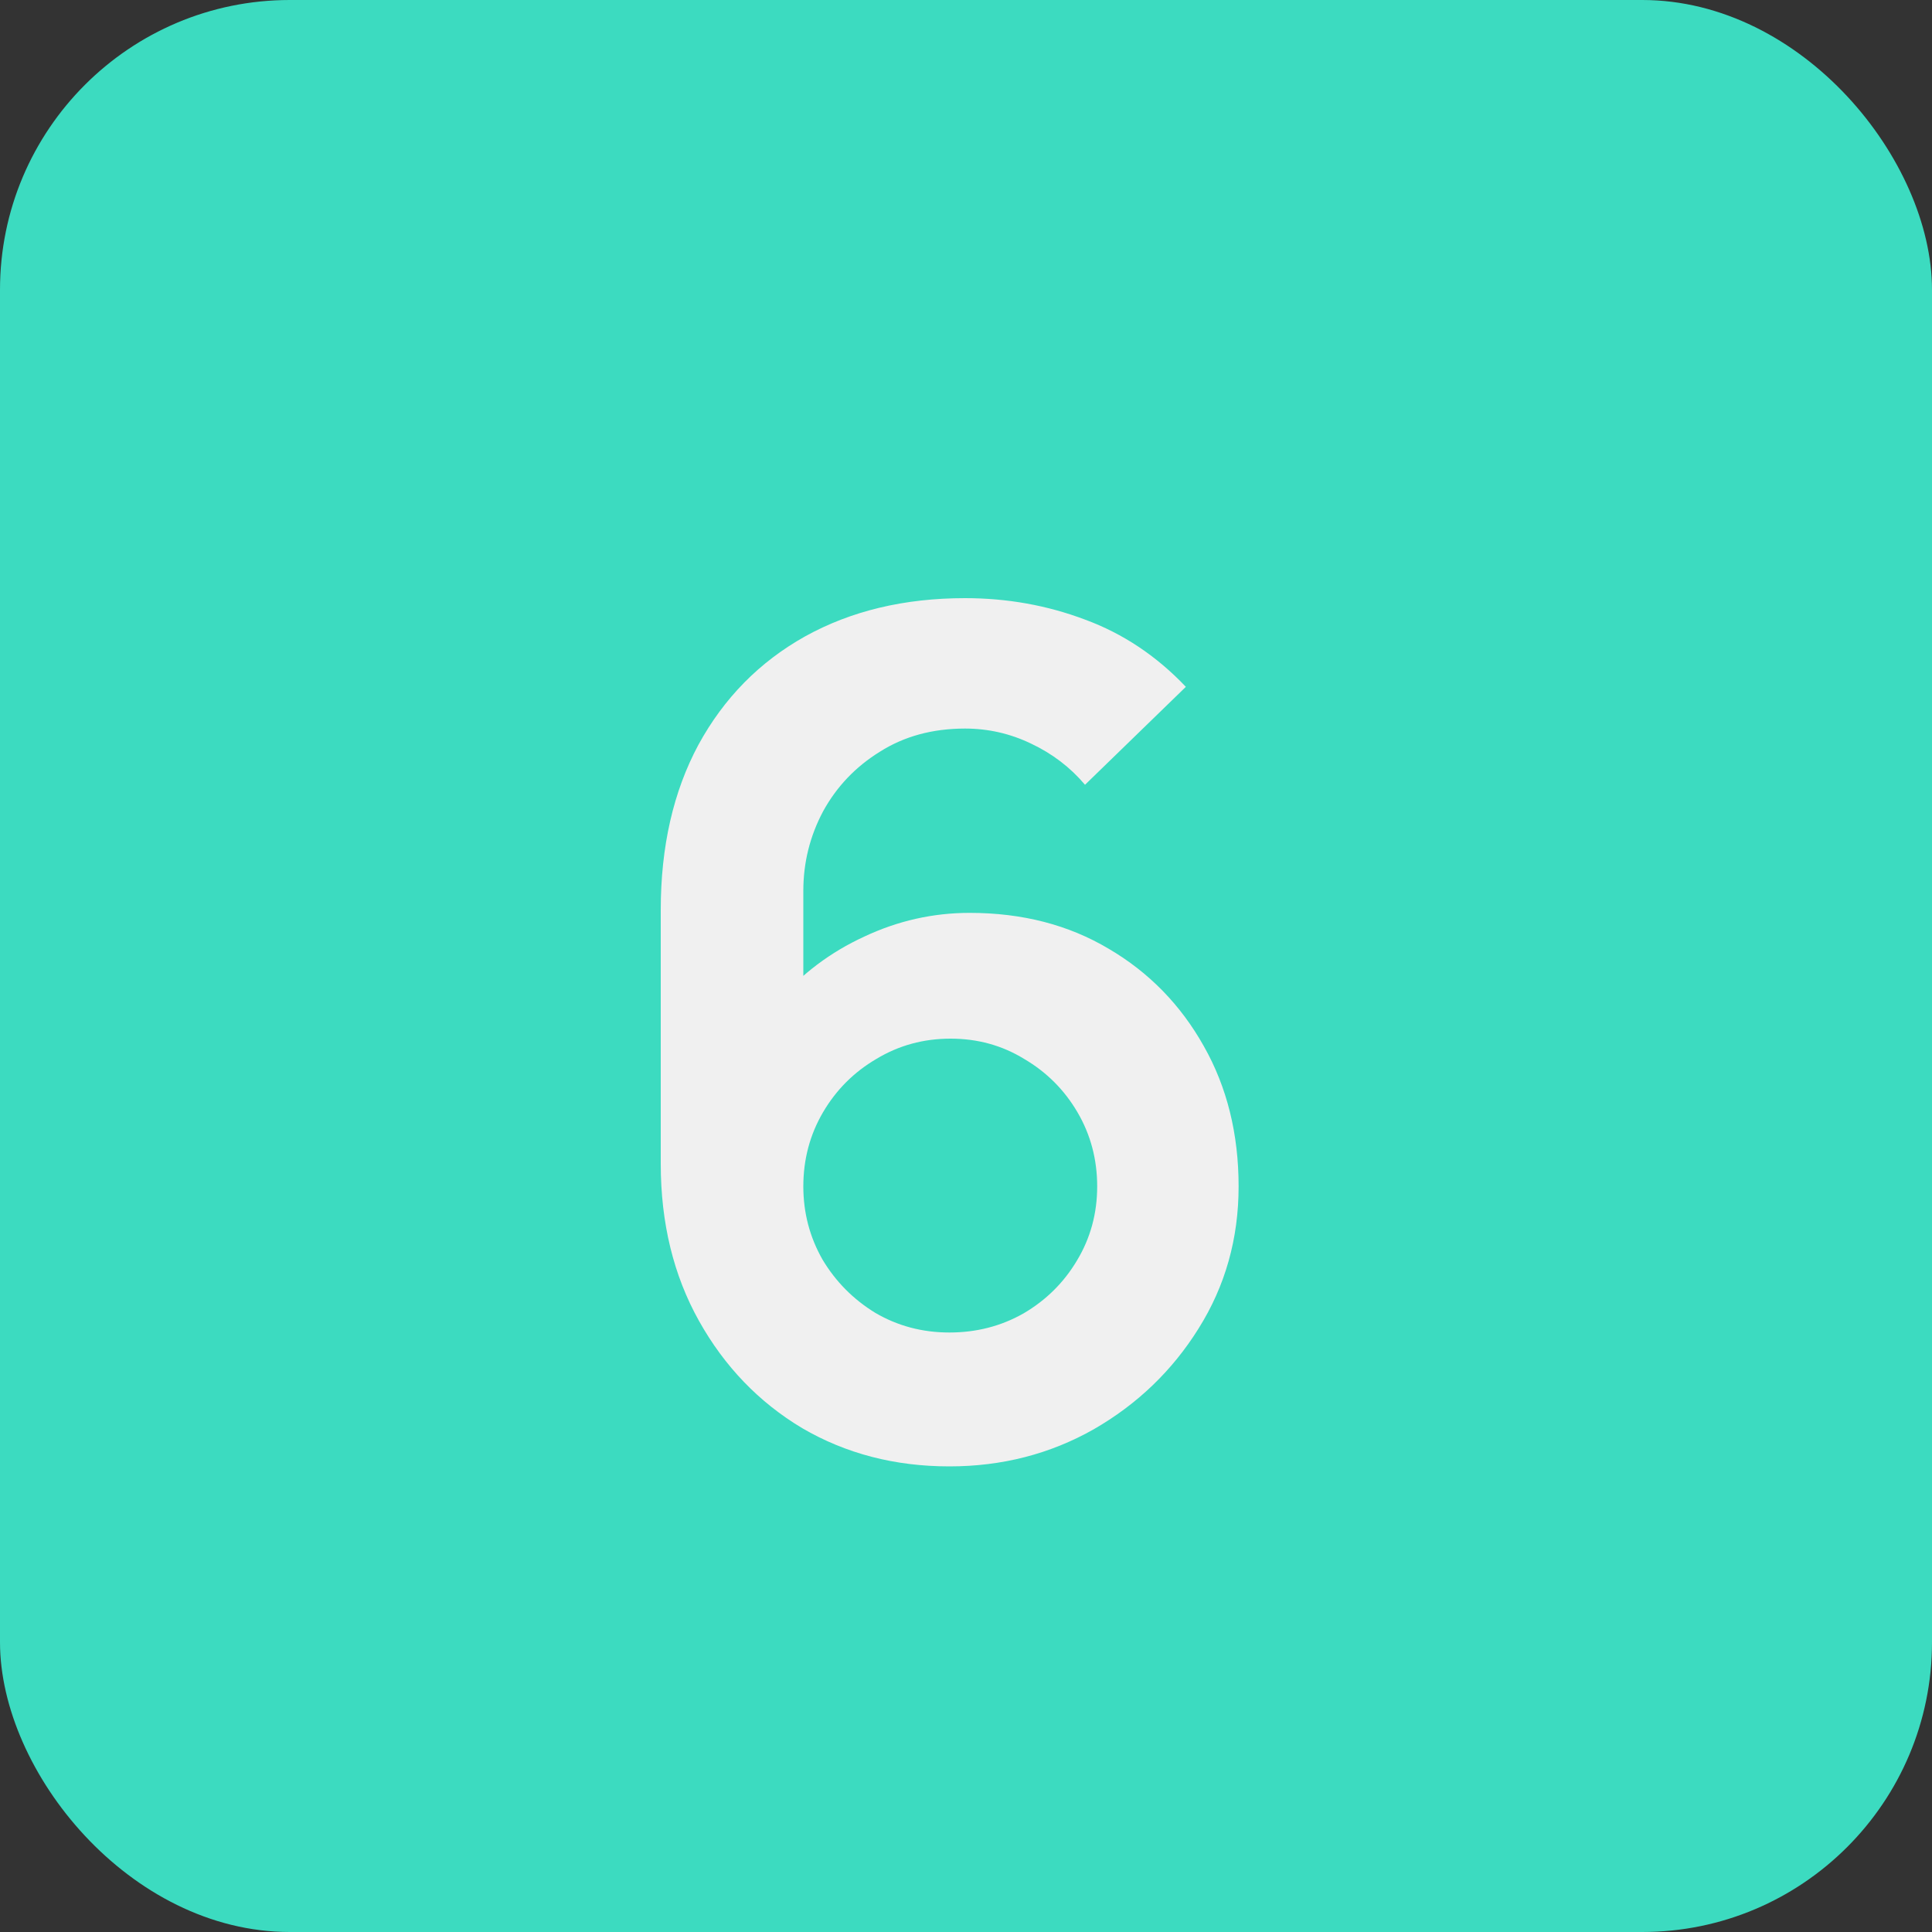 <?xml version="1.0" encoding="UTF-8"?> <svg xmlns="http://www.w3.org/2000/svg" width="20" height="20" viewBox="0 0 20 20" fill="none"><rect x="0" y="0" width="20" height="20" fill="#333333" stroke="none"/><rect width="20" height="20" rx="3" fill="#3CDBC0"></rect><path d="M9.828 15.18C9.264 15.18 8.756 15.048 8.304 14.784C7.856 14.516 7.5 14.146 7.236 13.674C6.972 13.202 6.84 12.66 6.84 12.048V9.42C6.84 8.764 6.97 8.194 7.23 7.71C7.494 7.226 7.862 6.852 8.334 6.588C8.81 6.324 9.362 6.192 9.99 6.192C10.426 6.192 10.84 6.266 11.232 6.414C11.624 6.558 11.972 6.79 12.276 7.11L11.232 8.124C11.08 7.944 10.894 7.802 10.674 7.698C10.458 7.594 10.23 7.542 9.99 7.542C9.654 7.542 9.36 7.622 9.108 7.782C8.856 7.938 8.66 8.144 8.52 8.4C8.384 8.656 8.316 8.93 8.316 9.222V10.656L8.052 10.368C8.3 10.08 8.598 9.856 8.946 9.696C9.294 9.532 9.658 9.45 10.038 9.45C10.582 9.45 11.062 9.574 11.478 9.822C11.894 10.066 12.222 10.402 12.462 10.83C12.702 11.254 12.822 11.738 12.822 12.282C12.822 12.822 12.684 13.312 12.408 13.752C12.136 14.188 11.774 14.536 11.322 14.796C10.87 15.052 10.372 15.18 9.828 15.18ZM9.828 13.794C10.108 13.794 10.364 13.728 10.596 13.596C10.828 13.46 11.012 13.278 11.148 13.05C11.288 12.818 11.358 12.562 11.358 12.282C11.358 12.002 11.29 11.746 11.154 11.514C11.018 11.282 10.834 11.098 10.602 10.962C10.374 10.822 10.12 10.752 9.84 10.752C9.56 10.752 9.304 10.822 9.072 10.962C8.84 11.098 8.656 11.282 8.52 11.514C8.384 11.746 8.316 12.002 8.316 12.282C8.316 12.554 8.382 12.806 8.514 13.038C8.65 13.266 8.832 13.45 9.06 13.59C9.292 13.726 9.548 13.794 9.828 13.794Z" fill="#F0F0F0"></path></svg> 